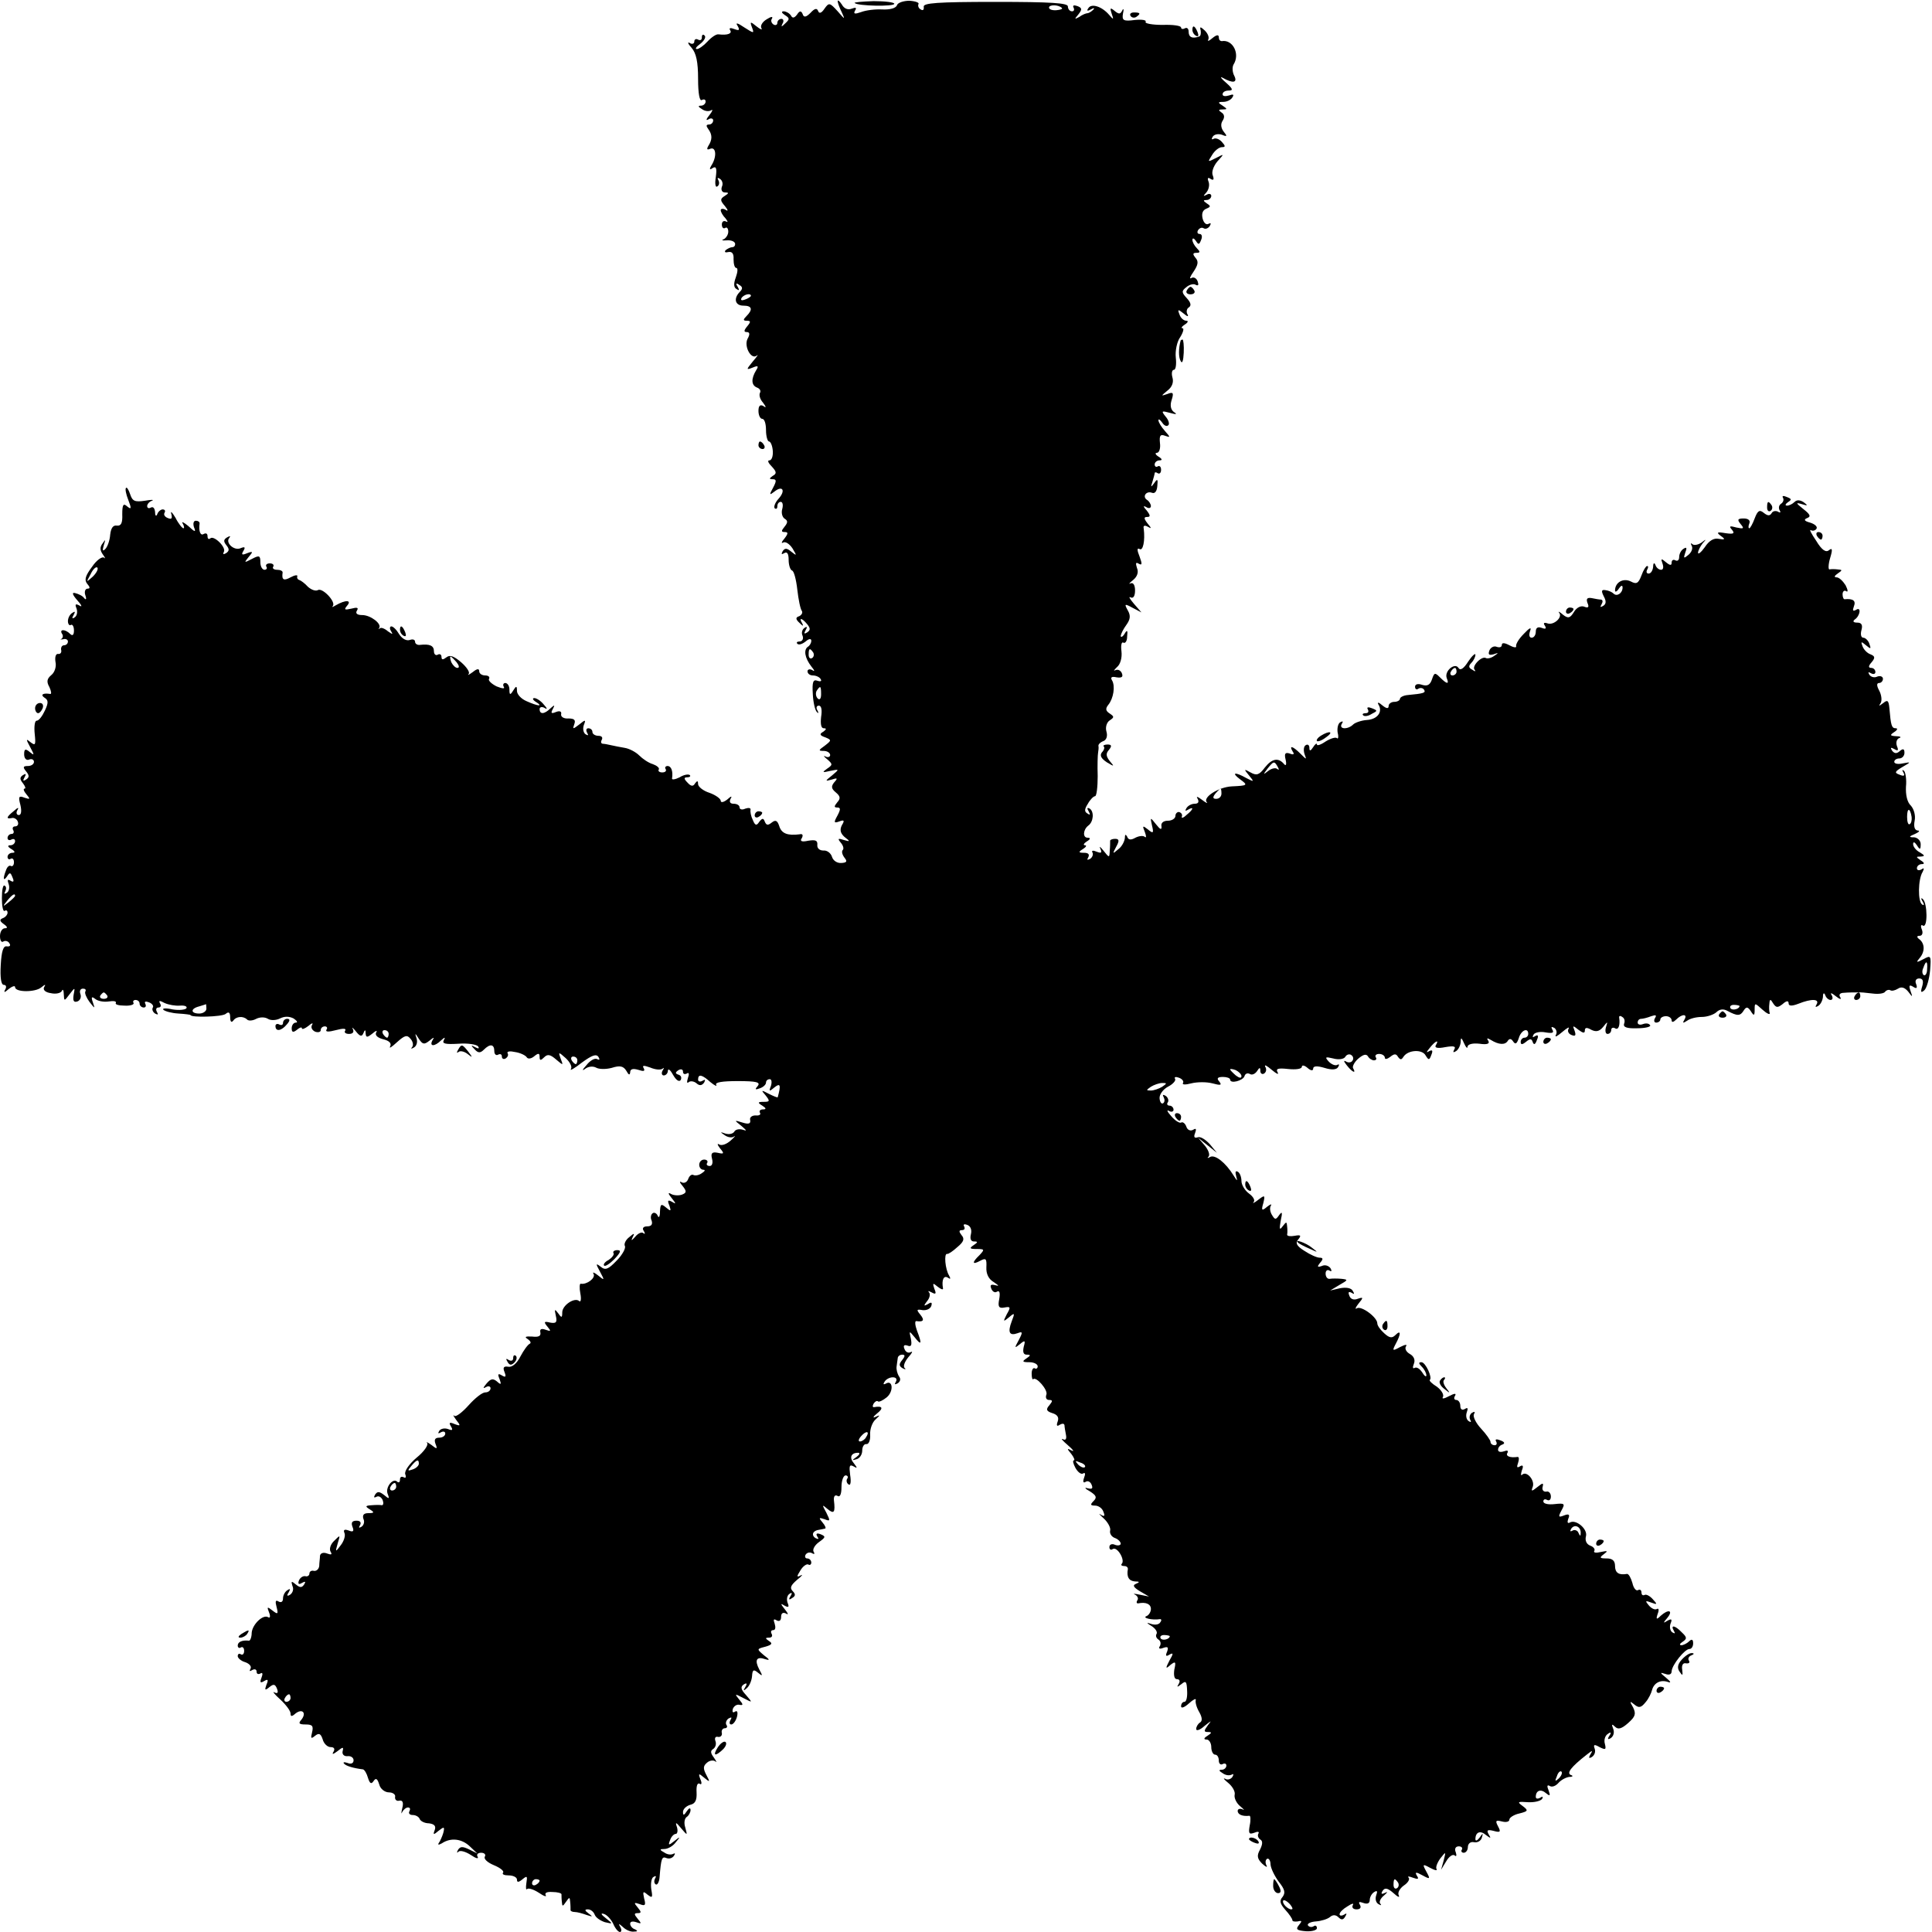 <?xml version="1.0" standalone="no"?>
<!DOCTYPE svg PUBLIC "-//W3C//DTD SVG 20010904//EN"
 "http://www.w3.org/TR/2001/REC-SVG-20010904/DTD/svg10.dtd">
<svg version="1.0" xmlns="http://www.w3.org/2000/svg"
 width="512pt" height="512pt" viewBox="0 0 512 512"
 preserveAspectRatio="xMidYMid meet">
<g transform="translate(0,512) scale(0.1,-0.1)"
fill="#000000" stroke="none">
<path d="M2220 5117 c0 -5 5 -18 11 -30 9 -20 8 -19 -11 3 -21 23 -23 24 -35
7 -8 -12 -14 -14 -17 -6 -3 8 -9 7 -20 -5 -12 -12 -18 -13 -21 -3 -4 9 -8 9
-15 -2 -7 -9 -12 -10 -16 -2 -4 6 -13 11 -19 11 -7 0 -6 -4 3 -10 13 -8 13
-11 1 -22 -10 -10 -12 -10 -7 0 4 6 2 12 -3 12 -6 0 -11 -5 -11 -11 0 -5 -5
-7 -10 -4 -6 4 -8 11 -4 16 3 6 -3 5 -14 -2 -12 -7 -18 -18 -14 -24 3 -5 -3
-3 -13 5 -17 14 -18 13 -12 -3 6 -16 5 -16 -20 0 -19 13 -25 14 -18 4 6 -11 4
-13 -9 -8 -10 4 -15 3 -11 -3 6 -9 -7 -14 -31 -11 -6 1 -19 -8 -29 -19 -10
-11 -23 -20 -28 -20 -6 0 -2 6 9 14 10 8 16 18 11 22 -4 4 -7 2 -7 -5 0 -7 -4
-9 -10 -6 -5 3 -10 1 -10 -5 0 -6 -6 -8 -12 -4 -7 4 -5 -2 5 -13 12 -14 17
-37 17 -82 0 -39 4 -60 10 -56 6 3 10 1 10 -4 0 -6 -6 -11 -12 -11 -9 0 -8 -3
2 -9 8 -6 19 -7 25 -3 5 3 3 -3 -5 -13 -9 -11 -10 -16 -2 -11 6 4 12 2 12 -3
0 -6 -5 -11 -11 -11 -8 0 -8 -4 -2 -12 11 -15 11 -28 0 -45 -5 -9 -3 -11 6 -7
15 5 17 -22 2 -45 -6 -10 -4 -12 4 -6 9 5 11 -1 8 -24 -3 -18 -1 -29 4 -25 5
3 6 10 3 16 -4 7 -2 8 4 4 6 -4 9 -13 5 -21 -3 -9 1 -15 8 -15 11 0 11 -2 0
-9 -13 -8 -13 -12 0 -27 9 -11 9 -15 2 -10 -7 4 -13 3 -13 -1 0 -5 6 -15 13
-22 6 -8 7 -11 1 -8 -6 3 -11 0 -11 -8 0 -8 4 -12 9 -9 4 3 8 -1 8 -10 0 -8
-6 -17 -12 -20 -7 -2 -4 -4 7 -3 11 1 21 -2 23 -8 1 -5 -2 -10 -7 -10 -5 0
-13 -4 -18 -8 -4 -5 -1 -7 7 -5 10 2 15 -4 14 -19 0 -13 3 -23 7 -23 5 0 4
-11 -1 -25 -6 -16 -6 -27 2 -31 7 -5 8 -3 3 6 -6 9 -4 11 4 5 9 -5 10 -10 2
-18 -18 -18 -13 -37 9 -37 23 0 26 -10 8 -28 -9 -9 -9 -12 1 -12 11 0 11 -3 1
-15 -9 -11 -9 -15 -1 -15 8 0 9 -6 2 -18 -10 -20 10 -57 25 -44 5 4 0 -3 -11
-16 -18 -22 -18 -23 0 -16 14 6 16 4 9 -7 -14 -23 -13 -40 2 -46 8 -3 11 -9 8
-14 -3 -6 0 -17 8 -26 9 -12 9 -15 1 -9 -9 5 -13 0 -13 -13 0 -12 5 -21 10
-21 6 0 10 -13 10 -30 0 -16 4 -30 8 -30 4 0 9 -11 10 -25 1 -14 -3 -25 -9
-25 -6 0 -3 -7 6 -16 13 -14 14 -19 3 -25 -10 -7 -10 -9 0 -9 10 0 10 -5 1
-22 -11 -20 -10 -21 3 -11 22 18 31 3 11 -19 -9 -10 -13 -21 -10 -25 4 -3 7
-1 7 5 0 7 4 12 9 12 5 0 7 -8 4 -19 -3 -10 0 -22 7 -26 8 -5 8 -10 -1 -21 -9
-11 -9 -14 1 -14 9 0 9 -4 -1 -17 -8 -9 -9 -14 -4 -11 6 4 17 -3 25 -15 12
-20 12 -21 -3 -9 -12 10 -17 10 -23 1 -4 -8 -3 -9 4 -5 8 5 12 -1 12 -18 0
-13 4 -26 9 -28 5 -1 11 -24 14 -51 3 -26 8 -51 12 -56 3 -5 -1 -11 -7 -14
-10 -3 -10 -8 1 -18 9 -9 11 -9 7 -1 -10 16 -1 15 13 -2 9 -11 9 -16 0 -22 -8
-5 -9 -3 -4 6 5 8 4 11 -3 6 -6 -4 -9 -13 -5 -21 3 -8 -1 -15 -8 -15 -7 0 -9
-3 -6 -6 4 -4 13 -1 22 6 9 8 15 8 15 2 0 -6 -4 -13 -9 -16 -12 -8 -8 -30 9
-52 9 -11 10 -15 3 -10 -7 4 -13 2 -13 -3 0 -6 6 -11 14 -11 8 0 18 -4 21 -10
3 -5 0 -7 -9 -4 -11 4 -14 -3 -12 -35 1 -22 6 -44 11 -48 4 -5 5 -2 1 5 -4 6
-2 12 4 12 7 0 9 -12 6 -30 -2 -19 0 -30 7 -30 8 0 7 -3 -1 -9 -11 -6 -10 -10
5 -15 17 -7 17 -8 -1 -22 -17 -12 -18 -14 -3 -14 9 0 17 -5 17 -11 0 -5 -6 -7
-12 -4 -7 4 -5 0 4 -7 15 -13 15 -15 0 -25 -14 -10 -13 -11 8 -6 25 5 25 5 5
-12 -19 -15 -19 -16 -1 -11 15 5 17 4 7 -7 -9 -11 -8 -17 4 -27 12 -10 13 -16
4 -26 -9 -11 -9 -14 0 -14 9 0 9 -5 0 -22 -10 -18 -9 -20 5 -15 13 5 15 3 7
-10 -6 -12 -4 -21 7 -31 16 -12 15 -13 -2 -8 -15 5 -17 4 -8 -7 7 -8 9 -17 5
-20 -3 -4 -1 -12 5 -20 8 -10 6 -13 -8 -14 -11 -1 -22 6 -25 16 -3 10 -13 18
-23 17 -10 0 -17 6 -16 15 1 12 -5 14 -24 11 -18 -4 -23 -1 -17 7 4 8 2 12 -6
10 -32 -4 -48 2 -54 22 -5 15 -10 17 -20 9 -10 -8 -14 -7 -18 2 -4 11 -7 10
-15 0 -7 -11 -11 -10 -17 5 -5 10 -7 22 -6 27 1 5 -5 6 -14 3 -8 -4 -15 -2
-15 3 0 6 -7 10 -16 10 -9 0 -12 5 -8 13 5 8 2 8 -9 -2 -9 -7 -17 -9 -17 -3 0
5 -13 15 -30 21 -16 5 -30 16 -30 23 0 9 -2 10 -8 2 -5 -9 -11 -8 -20 2 -10
10 -10 14 -1 14 7 0 10 3 7 6 -4 3 -16 1 -27 -6 -12 -6 -21 -7 -20 -3 3 19 -2
33 -12 33 -5 0 -8 -4 -5 -8 3 -5 -1 -9 -9 -9 -8 0 -12 4 -9 8 2 4 -5 10 -16
14 -11 3 -27 14 -36 23 -9 9 -26 18 -38 20 -11 2 -28 5 -36 7 -8 2 -19 4 -23
4 -5 1 -5 6 -2 11 3 6 -1 10 -9 10 -9 0 -16 5 -16 10 0 6 -5 10 -11 10 -5 0
-7 -5 -3 -12 4 -7 3 -8 -4 -4 -6 4 -8 14 -5 24 6 15 5 16 -12 2 -17 -13 -18
-13 -13 1 4 11 0 15 -16 15 -11 -1 -20 4 -19 11 2 8 -4 10 -14 6 -12 -5 -14
-3 -8 8 6 11 5 12 -6 2 -16 -16 -29 -17 -29 -2 0 5 6 7 13 3 8 -5 8 -2 -2 9
-7 9 -19 17 -25 17 -6 0 -4 -5 4 -10 21 -13 6 -12 -25 2 -14 6 -25 18 -25 27
0 14 -2 14 -10 1 -8 -13 -10 -12 -10 3 0 9 -5 17 -11 17 -5 0 -7 -5 -4 -10 4
-6 -4 -5 -19 1 -14 7 -23 16 -20 20 3 5 -2 9 -10 9 -9 0 -16 5 -16 11 0 8 -6
7 -17 -2 -10 -7 -15 -10 -11 -5 4 4 -5 18 -20 31 -20 17 -30 20 -39 13 -9 -7
-13 -7 -13 1 0 7 -5 9 -10 6 -5 -3 -10 1 -10 9 0 15 -11 20 -37 17 -7 -1 -13
3 -13 8 0 6 -6 8 -14 5 -9 -3 -20 3 -28 15 -7 12 -16 21 -21 21 -4 0 -5 -6 -1
-12 6 -10 5 -10 -8 -1 -8 7 -18 11 -21 8 -4 -3 -5 -2 -2 1 7 11 -23 34 -45 34
-13 0 -19 4 -14 12 5 8 0 9 -15 5 -18 -4 -20 -3 -11 8 13 15 -4 16 -30 1 -8
-5 -12 -6 -8 -2 9 11 -28 50 -40 42 -6 -3 -17 1 -26 9 -8 9 -19 17 -23 18 -4
1 -7 6 -5 10 1 4 -7 3 -18 -3 -18 -10 -24 -7 -21 13 0 4 -6 7 -15 7 -8 0 -13
4 -10 8 3 5 -1 9 -9 9 -8 0 -12 -4 -9 -9 3 -4 0 -8 -5 -8 -6 0 -11 9 -11 20 0
18 -3 19 -22 9 -21 -11 -22 -11 -9 5 12 14 12 16 -4 10 -14 -6 -16 -4 -10 6 6
10 4 12 -8 7 -17 -7 -41 15 -29 28 4 5 1 5 -6 1 -10 -6 -10 -11 -2 -21 8 -10
8 -15 -1 -21 -7 -4 -9 -3 -6 3 8 12 -27 46 -36 36 -4 -3 -7 -1 -7 6 0 7 -4 9
-10 6 -9 -6 -14 8 -11 28 0 4 -4 7 -10 7 -6 0 -8 -7 -5 -17 6 -14 3 -14 -15 3
-12 10 -19 13 -15 7 4 -7 5 -13 2 -13 -3 0 -13 12 -21 28 -9 15 -14 19 -11 10
3 -12 1 -15 -9 -11 -8 3 -12 9 -9 14 3 5 1 9 -5 9 -5 0 -12 -6 -14 -12 -3 -8
-6 -5 -6 5 -1 10 -5 15 -11 12 -5 -3 -10 -2 -10 4 0 5 6 12 13 14 6 3 -2 3
-19 0 -27 -4 -33 -1 -39 17 -4 12 -9 20 -11 17 -3 -2 0 -17 6 -32 9 -23 8 -26
-3 -17 -10 9 -13 5 -13 -21 1 -23 -3 -31 -14 -30 -10 2 -16 -6 -18 -24 -1 -15
-7 -32 -13 -38 -7 -7 -8 -4 -4 10 5 16 5 17 -3 5 -8 -10 -7 -19 1 -30 6 -8 7
-12 3 -8 -5 4 -20 -6 -32 -24 -18 -24 -21 -35 -13 -45 8 -9 8 -13 1 -13 -6 0
-9 -8 -6 -17 4 -11 2 -14 -3 -8 -4 6 -15 11 -23 13 -10 3 -9 -3 5 -19 11 -12
14 -19 6 -14 -11 6 -13 4 -8 -8 3 -9 1 -19 -5 -23 -7 -5 -8 -2 -3 6 5 9 4 11
-3 6 -7 -4 -12 -14 -12 -22 0 -8 4 -13 8 -10 4 2 8 -4 8 -15 0 -12 -4 -15 -10
-9 -13 13 -29 13 -22 1 4 -5 3 -11 -1 -14 -5 -2 -2 -2 5 -1 6 2 12 -1 12 -6 0
-6 -5 -10 -10 -10 -6 0 -9 -6 -8 -12 2 -7 -2 -12 -8 -11 -6 1 -9 -8 -7 -21 3
-12 -2 -28 -11 -35 -12 -10 -13 -18 -5 -32 5 -11 6 -19 2 -18 -19 3 -27 -2
-15 -10 10 -6 11 -13 1 -34 -7 -15 -16 -27 -22 -27 -5 0 -7 -16 -5 -35 3 -29
2 -32 -11 -22 -12 10 -13 9 -1 -13 12 -22 11 -23 -1 -13 -12 10 -15 8 -15 -6
0 -11 6 -17 13 -14 7 3 13 0 13 -6 0 -6 -7 -11 -16 -11 -13 0 -14 -3 -5 -14 9
-11 9 -16 0 -22 -8 -5 -9 -3 -4 6 5 9 4 11 -4 6 -9 -6 -9 -11 0 -22 6 -8 8
-14 4 -14 -4 0 -2 -7 5 -15 11 -13 10 -14 -5 -9 -15 6 -17 3 -11 -19 4 -17 2
-27 -4 -27 -6 0 -8 6 -4 13 5 8 2 8 -9 -2 -20 -16 -22 -22 -6 -19 6 2 14 -3
16 -9 3 -7 0 -13 -7 -13 -6 0 -8 -5 -5 -10 3 -5 1 -10 -4 -10 -6 0 -11 -5 -11
-11 0 -5 5 -7 10 -4 6 3 10 1 10 -4 0 -6 -6 -11 -12 -11 -9 0 -8 -4 2 -10 10
-6 11 -10 3 -10 -7 0 -13 -5 -13 -11 0 -5 4 -8 8 -5 5 3 9 -1 9 -9 0 -8 -4
-12 -8 -10 -4 3 -10 -2 -13 -11 -9 -23 -7 -31 3 -16 7 11 9 10 14 -3 5 -11 3
-14 -5 -9 -8 5 -9 2 -5 -9 3 -9 1 -19 -5 -23 -6 -4 -8 -3 -4 4 3 6 3 13 -2 15
-4 3 -7 -12 -7 -33 0 -21 3 -36 7 -34 5 3 8 1 8 -5 0 -5 -6 -12 -12 -14 -10
-4 -9 -8 2 -16 10 -7 11 -11 3 -11 -7 0 -13 -9 -13 -21 0 -11 4 -18 9 -14 5 3
13 1 16 -5 4 -6 1 -9 -7 -8 -9 2 -14 -12 -16 -49 -2 -34 1 -53 8 -53 6 0 8 -5
4 -12 -5 -9 -2 -9 9 1 9 7 17 10 17 5 0 -14 53 -14 69 -1 11 9 13 9 8 1 -4 -7
3 -14 18 -16 13 -3 26 0 29 6 2 6 5 2 5 -8 1 -20 1 -20 16 0 14 18 14 18 10
-3 -2 -15 0 -20 10 -17 8 3 11 12 8 20 -3 8 0 14 7 14 6 0 9 -3 6 -8 -2 -4 3
-16 11 -27 15 -19 15 -19 9 -1 -5 14 -3 16 6 9 7 -6 23 -9 36 -7 13 2 21 1 19
-4 -3 -4 8 -7 23 -7 16 -1 26 3 24 7 -3 4 0 8 5 8 6 0 11 -4 11 -10 0 -5 5
-10 11 -10 5 0 7 4 4 10 -3 6 1 7 9 4 9 -3 14 -10 11 -14 -3 -5 0 -12 6 -16 8
-4 9 -3 5 4 -4 7 -2 12 4 12 6 0 8 5 4 11 -4 8 -1 8 12 1 11 -5 29 -8 41 -7
12 1 20 -2 17 -7 -3 -4 -19 -6 -37 -3 -17 4 -28 3 -24 -1 4 -4 22 -9 40 -10
17 -1 32 -3 32 -4 0 -7 83 -5 93 3 8 7 12 4 12 -9 0 -11 3 -15 8 -9 8 12 27
13 37 3 4 -4 15 -3 24 2 10 5 23 5 31 0 8 -5 22 -4 32 1 12 6 24 6 36 0 9 -6
12 -11 6 -11 -6 0 -11 -7 -11 -15 0 -11 4 -12 14 -4 7 6 13 8 13 4 0 -4 8 -1
17 6 9 8 14 9 10 3 -4 -7 0 -14 8 -18 8 -3 15 -1 15 4 0 6 5 10 11 10 5 0 8
-4 4 -9 -3 -6 6 -6 25 -1 19 5 28 5 25 -1 -4 -5 1 -9 10 -9 10 0 14 5 10 13
-4 6 0 4 8 -6 11 -14 16 -15 20 -5 4 10 6 10 6 -1 1 -11 4 -11 18 0 9 8 14 9
10 3 -4 -7 3 -14 18 -18 17 -4 23 -11 19 -19 -4 -7 4 -2 18 11 21 19 27 20 36
9 7 -8 8 -18 4 -22 -4 -5 -2 -5 5 -1 7 4 10 14 7 24 -5 15 -4 15 6 -1 10 -15
14 -16 28 -5 12 10 14 10 8 1 -9 -17 6 -17 23 0 10 9 12 9 7 0 -5 -9 5 -11 39
-9 25 2 48 -2 52 -7 4 -6 1 -7 -8 -2 -11 6 -12 5 -1 -6 9 -10 15 -10 24 -1 17
17 28 15 28 -4 0 -8 5 -12 10 -9 6 3 10 1 10 -5 0 -6 5 -8 10 -5 6 4 8 10 5
14 -2 5 7 6 20 3 14 -2 28 -9 31 -14 3 -5 12 -4 20 3 11 9 14 8 14 -2 0 -10 3
-10 12 -1 9 9 16 8 32 -6 19 -16 19 -16 12 2 -7 19 -6 19 13 2 11 -10 18 -23
14 -29 -4 -6 10 2 29 17 26 19 38 24 44 15 4 -7 3 -9 -3 -6 -6 4 -19 -3 -29
-16 -11 -12 -12 -16 -4 -10 9 7 21 8 29 4 8 -5 27 -5 42 -1 22 7 31 5 39 -8 6
-11 9 -12 10 -4 0 9 7 11 21 7 15 -5 19 -4 15 4 -5 8 0 8 17 2 14 -6 28 -7 33
-3 4 4 4 1 0 -5 -4 -7 -2 -13 3 -13 6 0 11 6 11 13 1 6 7 1 14 -12 8 -14 16
-19 20 -13 3 6 1 12 -6 14 -9 3 -9 6 0 12 7 4 12 2 12 -4 0 -6 4 -8 10 -5 6 4
7 -1 3 -12 -3 -10 -3 -15 2 -11 4 4 14 3 21 -3 8 -7 14 -6 20 2 4 8 3 9 -4 5
-7 -4 -12 -2 -12 3 0 16 11 13 33 -7 11 -9 18 -12 15 -7 -4 7 17 10 57 10 50
0 61 -3 53 -13 -8 -9 -7 -11 6 -6 9 3 16 10 16 15 0 5 4 9 10 9 5 0 6 -8 3
-18 -6 -15 -4 -15 9 -4 16 13 18 7 9 -26 -1 -1 -11 3 -23 9 -21 11 -22 11 -9
-4 12 -15 11 -17 -5 -17 -16 0 -17 -2 -4 -10 11 -7 11 -10 2 -10 -7 0 -11 -4
-8 -9 3 -5 -2 -8 -12 -7 -9 0 -16 -5 -14 -12 2 -10 -4 -12 -20 -7 -23 7 -23 7
-3 -9 14 -12 15 -14 4 -10 -10 3 -20 1 -23 -5 -4 -6 -14 -8 -24 -5 -14 5 -14
4 -2 -4 8 -6 19 -8 25 -4 6 4 2 -1 -8 -10 -11 -10 -24 -15 -31 -11 -6 4 -5 -1
2 -10 12 -14 11 -16 -6 -12 -15 3 -19 -1 -15 -16 3 -11 0 -19 -6 -19 -7 0 -10
4 -7 8 3 5 -1 9 -8 9 -7 0 -13 -6 -13 -14 0 -7 5 -13 11 -13 6 0 4 -4 -4 -9
-8 -6 -18 -7 -22 -5 -5 3 -11 -2 -14 -10 -3 -9 -11 -13 -18 -9 -6 4 -5 -1 3
-10 11 -14 11 -18 -2 -23 -9 -3 -22 -2 -29 2 -8 5 -8 1 2 -11 12 -15 12 -17 1
-10 -11 6 -13 4 -7 -10 5 -15 4 -16 -9 -5 -13 11 -15 9 -16 -11 0 -13 -3 -18
-6 -11 -2 6 -9 10 -13 7 -5 -3 -7 -12 -3 -20 3 -10 -1 -15 -12 -15 -10 0 -14
-5 -9 -12 4 -7 4 -10 -1 -6 -4 4 -14 0 -22 -10 -9 -10 -11 -11 -7 -2 7 13 5
13 -9 1 -9 -7 -14 -18 -11 -23 3 -5 -6 -23 -22 -39 -22 -23 -30 -26 -42 -16
-13 10 -14 9 -2 -13 13 -24 12 -24 -5 -10 -10 8 -16 10 -12 4 6 -11 -18 -29
-34 -26 -3 1 -4 -11 -1 -26 3 -15 1 -24 -3 -20 -12 11 -45 -11 -45 -30 0 -15
-2 -15 -11 -2 -9 12 -10 11 -6 -7 4 -17 1 -21 -15 -18 -16 4 -18 2 -7 -11 10
-12 9 -13 -5 -8 -11 4 -16 2 -14 -7 2 -10 -5 -13 -22 -11 -18 1 -21 -1 -11 -7
7 -5 9 -10 5 -12 -5 -2 -16 -17 -25 -34 -9 -18 -22 -29 -32 -27 -12 2 -15 -2
-10 -14 5 -13 3 -15 -7 -9 -10 6 -12 4 -6 -10 5 -14 4 -16 -7 -6 -11 9 -17 7
-28 -6 -9 -11 -10 -14 -1 -9 6 4 12 2 12 -3 0 -6 -6 -11 -14 -11 -8 0 -27 -15
-44 -34 -17 -19 -34 -32 -38 -28 -5 4 -2 -1 5 -11 12 -15 12 -17 -4 -11 -14 6
-16 4 -10 -6 6 -10 4 -12 -8 -7 -9 3 -19 1 -23 -5 -4 -7 -3 -8 4 -4 7 4 12 2
12 -3 0 -6 -7 -11 -16 -11 -11 0 -14 -5 -10 -16 6 -15 4 -15 -11 -3 -10 7 -15
9 -11 5 4 -5 -8 -23 -28 -39 -20 -17 -33 -36 -30 -44 3 -8 1 -11 -4 -8 -6 3
-10 1 -10 -6 0 -7 -3 -9 -7 -6 -11 12 -32 -14 -26 -31 6 -15 4 -15 -9 -4 -13
10 -18 10 -24 1 -4 -7 -3 -9 3 -6 6 4 13 0 17 -8 3 -8 2 -14 -2 -14 -4 1 -16
1 -27 0 -17 -1 -18 -3 -5 -11 13 -8 12 -10 -4 -10 -12 0 -16 -5 -13 -15 4 -8
1 -17 -5 -21 -7 -4 -8 -3 -4 4 4 7 1 12 -9 12 -12 0 -15 -5 -11 -16 5 -12 2
-15 -10 -10 -11 4 -15 2 -11 -7 3 -7 -2 -22 -10 -32 -14 -19 -15 -19 -8 5 7
23 7 23 -9 7 -10 -9 -14 -22 -10 -29 5 -8 2 -9 -9 -5 -10 4 -18 1 -19 -6 0 -7
-2 -19 -2 -27 -1 -8 -7 -14 -14 -13 -7 2 -12 -2 -12 -7 0 -5 -5 -9 -11 -7 -6
1 -14 -4 -17 -12 -3 -9 0 -11 8 -6 9 5 11 4 6 -4 -6 -9 -11 -9 -22 0 -12 10
-13 9 -9 -4 4 -8 1 -18 -6 -23 -8 -5 -10 -3 -4 6 5 9 4 11 -3 6 -7 -4 -12 -14
-12 -22 0 -9 -5 -12 -12 -8 -8 5 -9 0 -5 -15 5 -19 3 -20 -11 -9 -14 11 -15
10 -9 -5 4 -10 3 -16 -2 -13 -13 9 -42 -18 -44 -41 0 -12 -4 -21 -7 -21 -18 2
-30 -3 -30 -13 0 -5 4 -8 8 -5 5 3 9 -1 9 -9 0 -8 -4 -12 -9 -9 -4 3 -8 1 -8
-5 0 -5 9 -13 20 -16 11 -4 17 -11 14 -17 -4 -7 -2 -8 4 -4 7 4 12 2 12 -4 0
-6 4 -8 10 -5 6 4 7 -1 3 -11 -5 -13 -3 -15 7 -9 10 6 12 4 6 -10 -5 -14 -4
-16 8 -6 11 9 15 8 20 -4 4 -11 2 -14 -7 -10 -6 4 0 -5 16 -19 15 -14 27 -30
27 -37 0 -8 3 -9 13 0 18 14 30 2 16 -16 -9 -10 -7 -13 11 -13 18 0 21 -4 17
-21 -4 -16 -3 -18 8 -9 10 8 15 6 20 -9 3 -12 13 -21 21 -21 10 0 12 -5 8 -12
-5 -8 -2 -8 10 1 15 12 17 12 14 0 -2 -8 4 -14 13 -13 9 1 16 -4 16 -11 0 -8
-7 -11 -16 -7 -9 3 -13 2 -9 -2 5 -6 25 -12 50 -15 4 -1 10 -11 13 -22 5 -16
9 -18 15 -9 6 9 10 7 15 -9 3 -12 15 -21 26 -21 10 0 18 -6 16 -12 -1 -7 4
-12 11 -10 9 2 12 -5 8 -20 -3 -13 -3 -17 0 -10 3 6 10 12 15 12 6 0 7 -4 4
-10 -3 -5 0 -10 9 -10 8 0 16 -5 18 -10 2 -6 13 -12 25 -12 14 -2 19 -7 15
-18 -5 -13 -3 -13 10 -2 14 11 16 11 14 0 -1 -7 -6 -19 -10 -27 -7 -10 -6 -12
5 -6 24 16 53 12 74 -8 l20 -19 -22 11 c-17 8 -23 8 -29 -1 -4 -7 -3 -10 1 -5
5 4 19 0 33 -9 13 -9 21 -11 18 -5 -4 6 0 11 9 11 9 0 13 -5 10 -10 -4 -6 7
-16 24 -23 17 -7 28 -16 24 -20 -3 -4 3 -7 15 -7 12 0 22 -5 22 -11 0 -8 4 -8
15 1 12 10 13 8 10 -10 -2 -13 -1 -20 2 -16 4 3 17 -1 31 -10 13 -9 22 -12 18
-6 -3 6 4 9 18 8 13 0 24 -3 24 -6 0 -3 0 -12 1 -20 1 -13 2 -13 11 0 9 13 10
13 11 0 1 -8 1 -18 1 -21 -1 -3 4 -6 11 -6 7 0 21 -4 32 -8 16 -5 17 -5 5 4
-11 8 -11 11 -2 11 7 0 15 -6 18 -14 3 -8 15 -16 27 -20 22 -5 22 -5 2 11 -12
9 -14 14 -5 11 8 -2 19 -14 25 -26 5 -12 13 -22 18 -22 4 0 5 6 1 13 -6 10 -4
10 7 0 7 -7 20 -13 28 -12 11 0 12 2 4 6 -7 2 -13 9 -13 15 0 6 7 7 16 4 14
-5 15 -4 4 9 -10 12 -10 15 0 15 10 0 10 3 0 15 -11 13 -10 14 5 9 15 -6 17
-3 12 15 -4 19 -3 20 9 10 13 -10 14 -8 10 14 -2 15 0 30 6 33 6 4 8 2 4 -4
-3 -6 -3 -13 2 -16 4 -2 9 6 10 20 4 49 6 55 18 50 8 -3 16 0 20 6 4 6 3 8 -2
5 -6 -3 -16 -2 -24 4 -13 7 -12 9 1 9 9 0 23 8 30 18 13 15 12 16 -4 3 -15
-12 -17 -12 -11 3 3 9 10 16 15 16 4 0 6 8 3 18 -5 14 -3 14 11 -3 17 -20 17
-20 11 2 -4 12 -2 24 4 28 5 3 10 12 10 18 0 7 -4 6 -10 -3 -7 -11 -10 -12
-10 -2 0 8 9 16 19 19 14 3 18 13 17 33 -1 17 2 26 8 23 5 -4 7 1 2 12 -6 16
-4 16 10 4 16 -13 16 -12 6 7 -9 17 -9 24 2 33 7 6 17 7 22 3 4 -4 3 0 -4 10
-9 12 -10 18 -2 23 6 4 9 13 6 21 -3 8 0 13 7 11 7 -1 11 4 10 10 -2 7 2 13 8
13 5 0 8 4 4 9 -3 5 0 13 6 17 8 4 9 3 5 -4 -4 -7 -3 -12 2 -12 5 0 12 9 15
20 3 12 1 18 -5 14 -6 -4 -8 -1 -6 7 3 8 11 13 18 11 10 -2 10 1 -1 14 -13 16
-12 16 11 4 25 -13 25 -13 7 8 -14 15 -15 22 -6 28 8 5 10 3 4 -7 -6 -10 -5
-11 4 -3 7 6 13 20 14 32 1 17 4 19 16 9 12 -10 13 -9 3 9 -13 25 -7 35 16 27
13 -4 12 -1 -3 10 -20 17 -20 17 3 23 18 5 20 9 10 15 -10 7 -11 9 0 9 7 0 10
4 7 10 -3 5 -2 10 4 10 6 0 7 7 4 17 -4 11 -3 14 5 9 7 -4 12 -1 12 9 0 10 5
13 13 9 7 -5 6 0 -3 11 -12 15 -12 17 -1 10 11 -6 13 -4 8 8 -3 9 -1 19 5 23
7 5 8 2 3 -6 -6 -9 -4 -11 4 -5 9 5 10 10 2 18 -9 9 -5 16 11 30 13 10 17 16
10 12 -11 -6 -11 -3 -1 13 7 12 17 18 21 16 4 -3 8 0 8 5 0 6 -5 11 -11 11 -5
0 -7 5 -4 10 4 6 11 7 17 4 6 -4 8 -2 4 4 -3 6 3 17 14 25 18 13 19 15 5 21
-10 4 -14 2 -9 -6 5 -7 3 -8 -5 -4 -12 8 -7 20 10 22 5 1 12 2 15 3 4 0 1 8
-6 16 -11 13 -10 14 5 9 15 -6 16 -5 5 17 -12 22 -12 23 3 10 17 -14 21 -10
17 23 -1 11 3 15 9 12 7 -5 11 4 11 23 0 17 5 31 11 31 5 0 8 -4 4 -9 -3 -5
-1 -12 4 -15 5 -4 7 7 4 25 -3 24 -2 29 9 23 10 -6 11 -5 1 8 -13 15 -8 28 11
28 6 0 4 -5 -4 -11 -13 -9 -13 -10 0 -6 8 2 15 12 15 23 0 10 5 18 11 17 6 -1
11 10 10 25 -1 15 6 33 14 40 13 12 13 13 0 7 -8 -4 -6 1 4 9 18 14 15 21 -7
17 -5 -1 -5 3 -2 9 4 6 9 9 12 6 3 -2 13 3 23 11 19 16 16 48 -3 36 -6 -3 -7
-1 -3 5 4 7 14 12 22 12 9 0 12 -5 8 -12 -4 -7 -3 -8 5 -4 7 5 9 12 3 19 -4 7
-7 18 -6 25 1 6 2 17 3 22 0 6 6 10 12 10 8 0 8 -4 0 -14 -9 -11 -9 -16 1 -22
7 -4 10 -3 5 1 -4 5 1 17 10 28 10 11 13 17 7 14 -7 -4 -14 0 -17 8 -4 9 -1
12 8 9 10 -4 12 1 9 18 -5 22 -5 22 10 4 18 -23 20 -18 6 18 -5 14 -6 25 -2
25 19 -3 23 2 11 17 -11 13 -10 15 6 12 10 -1 20 3 23 11 3 10 0 11 -9 5 -11
-6 -12 -5 -2 8 7 8 9 19 5 23 -4 5 -1 4 7 0 11 -6 13 -4 7 10 -5 15 -4 16 9 5
9 -7 15 -9 14 -4 -4 22 2 35 13 28 7 -5 8 -3 3 6 -10 16 -14 59 -5 57 3 -1 15
7 27 18 17 14 20 22 11 32 -7 9 -7 13 1 13 7 0 9 4 6 10 -3 5 0 7 8 4 9 -3 13
-13 10 -25 -3 -12 0 -19 8 -19 11 0 11 -2 -1 -10 -12 -8 -10 -10 8 -10 21 0
22 -1 8 -16 -21 -20 -20 -27 2 -15 15 8 17 5 16 -17 -1 -18 6 -32 20 -40 13
-9 15 -11 4 -8 -12 3 -15 1 -11 -9 3 -8 10 -12 15 -8 7 4 9 -3 6 -20 -4 -20
-1 -25 14 -22 16 3 17 1 6 -18 -10 -20 -10 -21 6 -8 15 13 16 12 7 -11 -11
-29 -6 -39 16 -31 13 5 14 3 3 -18 -12 -22 -12 -23 3 -11 13 11 15 10 10 -7
-3 -14 -1 -21 8 -21 11 0 11 -2 -1 -10 -12 -8 -11 -10 8 -10 12 0 22 -5 22
-11 0 -5 -4 -8 -8 -5 -4 2 -8 -4 -8 -14 0 -11 2 -17 4 -15 8 8 40 -29 35 -41
-3 -8 0 -14 7 -14 10 0 10 -3 1 -14 -10 -11 -8 -16 8 -21 13 -4 18 -11 14 -22
-4 -11 -2 -14 5 -9 7 4 12 4 13 -1 0 -4 2 -16 4 -26 2 -10 -1 -15 -8 -11 -7 3
-1 -4 13 -16 14 -12 18 -18 10 -14 -13 7 -13 5 -1 -9 7 -9 10 -17 7 -17 -4 0
-2 -9 4 -20 6 -11 15 -18 20 -15 6 4 7 -1 3 -11 -4 -11 -2 -15 4 -11 6 4 13 0
16 -8 4 -10 1 -12 -11 -9 -9 3 -7 -1 6 -8 17 -11 20 -16 10 -26 -9 -9 -9 -12
4 -12 9 0 19 -7 22 -16 5 -12 3 -14 -7 -8 -7 5 -4 1 8 -10 11 -10 19 -25 17
-32 -2 -8 4 -17 13 -20 8 -3 15 -10 15 -15 0 -4 -7 -6 -15 -3 -8 4 -15 1 -15
-6 0 -6 4 -9 9 -5 12 7 33 -29 24 -39 -3 -3 -1 -6 5 -6 7 0 11 -3 11 -8 -4
-21 3 -32 19 -33 12 0 13 -2 3 -6 -10 -4 -8 -9 10 -20 l24 -14 -25 5 c-14 3
-19 3 -12 0 6 -3 10 -10 6 -15 -3 -5 -2 -9 3 -8 20 4 33 -2 33 -15 0 -8 -6
-17 -12 -19 -12 -5 17 -11 35 -8 5 1 6 -3 2 -8 -3 -6 -13 -8 -23 -5 -15 5 -15
4 1 -6 9 -6 15 -15 12 -20 -3 -5 -1 -11 5 -15 6 -4 7 -11 4 -17 -5 -7 -1 -9 9
-5 12 4 14 2 10 -10 -5 -11 -3 -14 6 -8 11 6 11 3 0 -16 -11 -21 -10 -23 3
-11 13 10 15 9 10 -13 -2 -15 0 -25 7 -25 7 0 9 -5 5 -12 -6 -10 -5 -10 7 -1
12 10 14 7 15 -18 1 -16 -2 -29 -7 -29 -5 0 -9 -5 -9 -12 0 -6 9 -3 21 8 11
10 19 14 18 9 -2 -6 2 -20 9 -32 8 -14 9 -24 2 -28 -5 -3 -10 -11 -10 -17 0
-6 10 -3 22 8 19 15 20 16 9 2 -11 -15 -11 -18 0 -18 11 0 11 -2 -1 -10 -10
-6 -11 -10 -2 -10 6 0 12 -9 12 -20 0 -11 5 -20 10 -20 6 0 10 -7 10 -16 0 -8
5 -12 10 -9 6 3 10 1 10 -4 0 -6 -6 -11 -12 -11 -9 0 -8 -3 2 -9 8 -6 18 -7
24 -4 5 3 6 1 2 -6 -4 -6 -13 -9 -19 -5 -7 3 -3 -2 8 -11 11 -9 19 -23 17 -31
-2 -9 5 -23 15 -31 10 -8 12 -12 6 -8 -7 3 -13 1 -13 -4 0 -10 13 -15 31 -13
3 1 4 -11 1 -25 -4 -22 -2 -25 12 -20 9 4 14 3 11 -2 -3 -5 -1 -12 5 -16 7 -4
6 -13 -1 -27 -9 -16 -7 -24 6 -37 10 -9 15 -11 11 -4 -3 6 -3 14 2 17 4 2 9
-4 9 -15 1 -11 11 -31 22 -46 16 -20 18 -29 10 -40 -9 -10 -7 -18 7 -34 11
-12 19 -24 19 -28 0 -3 6 -4 14 -3 12 3 12 1 3 -10 -9 -11 -5 -14 19 -16 16
-1 29 3 29 8 0 6 -4 9 -9 5 -5 -3 -12 -2 -15 3 -2 4 7 9 21 10 14 1 31 6 38
12 7 6 15 6 22 -1 8 -8 13 -7 18 2 5 8 4 10 -3 5 -7 -4 -12 -3 -12 1 0 5 9 14
21 21 12 8 18 9 14 3 -3 -6 1 -11 10 -11 10 0 13 5 9 12 -5 8 -2 9 9 5 11 -4
17 -1 17 8 0 7 5 17 12 21 8 5 9 2 5 -9 -3 -9 -1 -19 6 -23 7 -4 9 -4 5 1 -4
4 0 14 10 22 9 8 11 11 3 7 -10 -5 -12 -3 -7 5 6 9 13 8 29 -6 11 -10 17 -13
14 -6 -4 6 2 18 13 26 11 7 17 17 13 21 -4 4 1 4 11 0 14 -5 17 -4 11 5 -6 10
-3 11 15 1 20 -11 21 -10 10 10 -11 20 -10 21 10 10 13 -7 20 -8 17 -3 -3 4 2
17 10 28 15 19 15 19 9 -5 l-7 -25 14 23 c7 12 17 19 22 15 4 -4 6 -1 3 8 -4
9 -1 16 8 16 7 0 11 -4 8 -9 -3 -4 0 -8 5 -8 6 0 11 7 11 15 0 9 7 15 16 13
10 -2 19 4 21 12 4 13 3 13 -6 0 -6 -8 -11 -10 -11 -4 0 19 13 24 28 11 13
-10 14 -9 7 2 -6 11 -3 13 13 9 18 -5 20 -3 12 12 -8 15 -6 17 10 13 11 -3 20
-1 20 5 0 5 12 13 26 16 24 6 25 8 9 20 -15 11 -13 12 14 10 17 -1 34 3 38 9
3 6 1 7 -5 3 -7 -4 -12 -3 -12 2 0 17 13 22 27 10 11 -9 12 -7 7 7 -5 12 -4
16 3 12 6 -4 16 0 23 8 7 8 20 15 29 16 9 0 11 3 4 5 -12 5 0 21 42 54 15 12
17 12 10 1 -6 -10 -4 -12 4 -7 7 5 10 14 7 22 -4 11 -1 12 13 4 16 -8 18 -7
14 9 -3 10 1 22 8 26 8 6 10 4 4 -5 -6 -9 -4 -11 4 -6 7 5 10 15 6 25 -5 12
-3 13 5 5 8 -8 17 -6 35 10 19 17 21 24 13 41 -10 17 -9 18 3 8 12 -10 18 -9
30 6 8 9 15 24 17 32 5 19 22 28 41 22 11 -4 9 0 -4 11 -16 13 -17 15 -2 10
11 -4 17 -1 17 7 1 17 35 59 47 59 6 0 10 7 10 15 0 11 -4 12 -11 5 -5 -5 -15
-10 -20 -10 -6 0 -5 4 3 9 12 8 12 12 -2 25 -18 19 -31 21 -21 4 4 -7 3 -8 -4
-4 -6 4 -8 14 -5 23 5 12 3 14 -8 8 -12 -8 -12 -6 0 8 16 20 2 23 -18 5 -11
-11 -13 -10 -8 5 4 10 3 16 -2 13 -5 -3 -14 1 -21 9 -11 13 -10 14 6 8 16 -6
17 -5 4 9 -8 9 -18 14 -22 11 -5 -2 -8 1 -8 7 0 6 -4 9 -9 6 -5 -3 -12 5 -15
19 -4 14 -10 24 -14 24 -22 -4 -32 3 -32 21 0 14 -7 20 -22 20 -19 0 -20 2 -8
11 12 9 11 10 -8 6 -12 -3 -20 -2 -17 3 3 4 -2 11 -11 14 -10 4 -14 14 -11 25
5 19 -27 46 -43 36 -6 -3 -7 1 -4 10 5 11 2 14 -11 9 -15 -6 -16 -4 -7 13 10
18 9 20 -18 17 -17 -2 -30 1 -30 7 0 6 5 7 10 4 6 -3 10 1 10 9 0 9 -6 15 -12
13 -7 -1 -12 4 -10 12 3 12 1 12 -14 0 -15 -12 -17 -12 -12 1 6 17 -16 43 -28
32 -4 -4 -4 1 -1 11 5 12 3 16 -5 11 -8 -5 -9 -2 -5 9 3 9 3 16 -1 16 -20 -3
-33 2 -27 11 3 6 -1 7 -9 4 -9 -3 -16 -2 -16 4 0 6 5 12 12 14 7 3 5 7 -6 11
-10 4 -15 3 -11 -3 3 -6 1 -10 -4 -10 -6 0 -11 4 -11 9 0 4 -11 20 -25 35 -14
15 -22 32 -19 38 4 7 2 8 -5 4 -6 -4 -8 -12 -5 -18 4 -7 2 -8 -4 -4 -6 4 -8
14 -5 23 4 11 3 14 -5 9 -7 -4 -12 -1 -12 8 0 9 -5 16 -11 16 -5 0 -7 5 -3 11
4 7 -1 7 -16 -1 -13 -7 -20 -8 -16 -2 3 6 -4 18 -16 27 -13 8 -21 16 -19 18 8
5 -11 47 -22 47 -8 0 -8 -3 1 -12 7 -7 12 -17 12 -23 0 -5 -5 -2 -11 8 -6 9
-14 15 -20 12 -5 -3 -6 1 -2 11 4 10 0 20 -11 26 -9 5 -14 14 -10 20 4 6 -2 5
-16 -2 -20 -11 -21 -10 -11 9 14 26 14 38 -1 23 -9 -9 -16 -8 -30 5 -10 9 -18
20 -18 26 0 16 -42 47 -54 40 -6 -4 -4 2 4 12 14 17 13 18 -2 13 -10 -4 -19
-1 -22 8 -4 10 -2 12 6 8 7 -5 8 -3 3 5 -4 8 -18 10 -34 7 l-26 -6 25 15 c23
13 23 14 5 16 -11 1 -25 1 -31 0 -6 -1 -11 5 -11 14 0 8 5 11 10 8 6 -4 7 -1
3 6 -5 7 -15 10 -23 6 -12 -4 -13 -2 -5 8 9 10 9 14 -1 14 -7 0 -25 8 -40 18
-21 13 -25 21 -16 31 8 10 6 12 -10 9 -11 -2 -20 -1 -20 3 1 4 1 14 0 22 -1
13 -2 13 -12 0 -8 -11 -9 -8 -5 15 5 22 4 26 -4 15 -9 -13 -11 -13 -19 0 -5 8
-7 19 -3 25 3 5 -1 4 -10 -3 -14 -12 -16 -10 -10 10 5 21 4 22 -14 8 -10 -8
-16 -10 -12 -6 5 5 -1 15 -12 23 -11 8 -20 23 -20 33 0 10 -4 22 -10 25 -6 3
-7 -1 -4 -12 4 -14 3 -14 -7 2 -21 34 -49 56 -62 49 -6 -4 -9 -3 -4 1 4 5 -1
18 -10 29 l-18 21 25 -20 25 -20 -19 23 c-11 12 -25 21 -32 18 -9 -3 -11 1 -7
11 4 11 3 14 -5 9 -7 -4 -15 -1 -18 8 -3 9 -10 14 -14 11 -4 -2 -16 5 -26 17
-11 12 -13 18 -6 14 6 -4 12 -2 12 3 0 6 -5 11 -11 11 -5 0 -8 4 -4 9 3 5 0
13 -6 17 -7 4 -9 3 -5 -4 3 -6 3 -13 -2 -16 -4 -2 -8 3 -9 13 -1 10 9 24 22
31 14 7 22 17 19 21 -3 5 2 6 10 3 9 -3 14 -10 11 -14 -3 -5 7 -5 22 -1 16 4
41 4 56 0 22 -6 26 -5 18 5 -7 8 -5 12 10 12 10 0 19 -3 19 -7 0 -12 34 -3 38
9 2 7 8 9 14 6 6 -4 14 0 19 7 7 11 9 11 9 1 0 -7 5 -10 10 -7 6 4 7 12 3 18
-3 7 4 3 17 -8 13 -11 20 -14 16 -7 -6 10 1 12 28 9 20 -2 36 0 36 6 0 5 7 4
15 -3 9 -8 15 -8 15 -2 0 7 10 8 30 2 19 -6 32 -5 36 2 4 6 3 9 -2 6 -5 -3
-15 1 -22 8 -12 13 -10 14 11 9 14 -4 28 -2 32 4 3 6 11 9 16 5 5 -3 7 -10 3
-15 -3 -5 -11 -6 -17 -2 -7 4 -6 0 2 -10 14 -18 26 -24 17 -8 -3 4 3 16 13 25
13 11 21 14 26 7 3 -6 11 -11 16 -11 6 0 8 4 5 8 -3 5 1 9 9 9 8 0 15 -5 15
-10 0 -5 6 -4 14 2 11 9 16 9 21 0 6 -8 9 -8 14 0 12 19 50 21 59 4 8 -13 10
-13 15 1 5 12 3 15 -6 10 -8 -5 -7 -2 2 9 15 19 26 23 16 7 -4 -7 5 -9 25 -5
23 4 29 2 24 -6 -4 -8 -3 -9 4 -5 7 4 12 15 13 24 0 14 2 13 9 -3 5 -11 9 -15
9 -9 1 7 14 10 32 8 20 -3 28 0 23 8 -5 7 -3 8 7 2 21 -13 38 -14 45 -2 4 6 9
6 14 -2 6 -9 10 -6 15 9 6 21 25 29 25 11 0 -5 -4 -10 -10 -10 -5 0 -10 -5
-10 -11 0 -8 4 -8 14 0 11 9 15 9 18 -1 3 -8 7 -6 11 6 5 11 3 15 -5 10 -6 -4
-8 -3 -4 4 3 6 18 9 32 6 18 -3 23 -1 18 7 -4 8 -3 9 5 5 6 -4 8 -13 4 -19 -3
-7 4 -3 17 8 13 11 20 15 17 9 -4 -7 0 -14 8 -17 10 -4 12 -1 8 11 -6 15 -5
15 10 3 12 -9 17 -10 17 -2 0 8 5 9 17 2 12 -6 21 -5 31 7 13 16 13 16 8 0 -3
-10 -1 -18 4 -18 6 0 10 5 10 11 0 5 5 7 10 4 9 -6 14 8 11 28 -1 5 3 6 8 2 6
-3 8 -11 5 -18 -3 -9 7 -13 35 -12 21 0 37 4 34 8 -3 5 -11 6 -19 3 -8 -3 -14
-1 -14 4 0 6 4 10 9 10 5 0 17 3 27 7 12 4 15 3 10 -5 -4 -7 -2 -12 3 -12 6 0
11 4 11 8 0 5 7 9 15 9 8 0 15 -5 15 -11 0 -6 5 -5 12 2 16 16 31 15 22 0 -6
-10 -4 -10 7 -3 8 6 25 10 39 10 14 0 31 6 38 12 9 9 19 10 30 4 26 -14 34
-14 43 1 7 11 11 10 19 -2 8 -13 10 -12 10 4 0 19 0 19 21 0 11 -10 20 -14 19
-9 -2 6 -2 17 -1 25 1 13 3 13 10 1 8 -12 12 -12 25 -2 10 9 16 10 16 2 0 -7
8 -8 26 -1 35 14 57 13 48 -2 -4 -7 -3 -8 4 -4 7 4 12 15 13 24 0 11 3 12 6 5
2 -7 9 -13 14 -13 6 0 7 6 3 13 -5 7 0 6 11 -3 10 -8 16 -10 12 -3 -5 7 -1 12
10 12 10 1 25 1 33 1 8 1 27 -1 43 -3 15 -2 30 0 33 5 3 4 9 6 13 4 4 -3 13
-1 21 4 9 6 18 3 27 -8 12 -16 12 -15 6 2 -5 15 -3 17 7 11 9 -6 12 -4 8 7 -4
9 0 15 8 15 10 0 12 -7 8 -21 -5 -16 -3 -18 6 -10 6 6 13 30 15 53 3 39 2 40
-18 29 -19 -10 -20 -9 -9 4 14 17 13 39 -3 50 -6 5 -5 8 2 8 7 0 10 7 6 17 -4
9 -2 14 3 10 13 -7 12 59 0 70 -5 5 -6 2 -1 -6 5 -8 4 -12 -1 -8 -12 7 -11 67
1 86 5 10 4 12 -3 7 -7 -4 -12 -2 -12 3 0 6 6 11 13 11 8 0 7 4 -3 10 -13 9
-13 10 0 10 12 1 11 3 -2 11 -10 5 -18 15 -18 22 0 7 4 6 10 -3 8 -13 10 -12
10 3 0 9 -8 17 -17 18 -15 0 -15 2 2 9 11 5 14 9 7 9 -8 1 -11 10 -8 26 3 14
-2 31 -10 40 -10 9 -14 29 -13 50 2 18 -1 38 -5 42 -5 4 -6 3 -2 -4 5 -9 2
-11 -10 -6 -14 5 -13 8 7 20 24 14 24 14 2 10 -13 -3 -23 -1 -23 4 0 5 6 9 13
9 8 0 14 7 14 15 0 11 -4 12 -13 4 -8 -7 -14 -6 -20 2 -5 8 -3 9 6 4 10 -6 12
-4 7 8 -3 9 -1 18 6 21 7 2 3 5 -8 5 -17 1 -17 3 -5 11 8 5 10 10 4 10 -11 0
-13 7 -17 54 -2 20 -5 22 -16 13 -12 -9 -13 -9 -7 0 4 7 2 22 -4 33 -7 13 -7
20 0 20 5 0 10 5 10 11 0 6 -7 9 -15 6 -8 -4 -17 -1 -21 5 -4 7 -3 8 4 4 7 -4
12 -2 12 3 0 6 -5 11 -11 11 -8 0 -8 5 1 15 10 12 9 16 -3 21 -9 3 -18 13 -21
21 -5 13 -4 14 9 3 13 -11 14 -10 9 4 -3 9 -11 16 -16 16 -6 0 -8 9 -5 20 4
14 0 20 -11 20 -10 0 -13 3 -7 8 15 10 18 35 4 26 -9 -5 -10 -2 -6 9 6 15 -2
21 -24 19 -3 -1 -6 5 -6 13 0 8 5 12 10 8 5 -3 4 4 -2 16 -7 11 -17 21 -24 21
-7 0 -6 4 3 10 13 9 13 10 0 11 -8 1 -18 1 -22 0 -3 0 -3 13 2 30 7 23 6 28
-3 21 -8 -7 -19 0 -34 25 -13 19 -19 31 -14 28 5 -3 12 -1 15 4 3 5 -4 12 -17
16 -15 4 -18 8 -8 12 11 4 8 10 -10 24 -20 16 -21 18 -4 13 16 -5 17 -4 5 5
-9 6 -18 7 -24 1 -6 -6 -15 -10 -20 -10 -6 0 -5 4 2 9 11 7 10 9 -3 14 -9 4
-13 3 -10 -2 3 -5 1 -12 -5 -16 -6 -4 -7 -11 -4 -17 4 -6 2 -8 -4 -4 -6 3 -14
2 -17 -4 -5 -8 -11 -7 -21 1 -11 9 -16 6 -24 -15 -5 -14 -12 -26 -14 -26 -3 0
-3 6 0 13 3 8 -3 13 -15 13 -16 0 -18 -3 -8 -15 10 -12 8 -13 -11 -9 -18 5
-21 4 -12 -6 8 -10 4 -12 -17 -9 -23 4 -25 2 -13 -7 13 -9 12 -11 -5 -8 -13 3
-26 -5 -37 -22 -10 -14 -18 -20 -18 -15 0 6 6 17 12 25 11 12 10 12 -3 2 -9
-6 -20 -8 -24 -4 -5 4 -5 2 -2 -4 4 -7 0 -17 -8 -24 -13 -11 -14 -10 -9 5 5
13 4 16 -4 11 -7 -4 -12 -14 -12 -22 0 -8 -4 -12 -10 -9 -5 3 -10 1 -10 -6 0
-8 -4 -8 -15 1 -13 11 -14 10 -9 -4 3 -9 2 -16 -4 -16 -6 0 -13 6 -15 13 -3 7
-6 5 -6 -5 -1 -10 -6 -18 -12 -18 -5 0 -7 4 -4 10 3 5 4 10 0 10 -3 0 -10 -11
-15 -25 -8 -21 -13 -24 -28 -16 -20 10 -42 -2 -42 -24 0 -5 5 -3 10 5 6 9 10
10 10 3 0 -15 -15 -25 -24 -16 -4 4 -13 8 -21 9 -11 2 -12 -2 -5 -16 7 -13 7
-21 -2 -26 -7 -4 -8 -3 -4 4 4 7 4 12 -1 13 -4 0 -16 2 -25 4 -12 2 -15 -2
-11 -13 5 -11 2 -14 -8 -10 -9 4 -21 -2 -28 -14 -10 -16 -15 -18 -29 -7 -9 8
-14 10 -10 5 10 -12 -15 -34 -31 -28 -9 3 -12 1 -7 -6 5 -8 2 -10 -8 -6 -11 4
-16 0 -16 -10 0 -9 -5 -16 -11 -16 -6 0 -8 7 -4 18 4 11 -1 9 -17 -8 -13 -13
-22 -28 -20 -33 1 -4 -7 -3 -18 3 -13 7 -20 7 -20 1 0 -6 -6 -8 -14 -5 -7 3
-16 -2 -19 -10 -4 -11 -1 -13 11 -10 14 5 14 4 2 -4 -8 -6 -18 -8 -22 -6 -11
7 -39 -22 -30 -31 4 -5 1 -5 -6 0 -10 5 -11 10 -3 18 6 6 11 16 11 22 0 5 -9
-3 -19 -18 -12 -19 -21 -25 -26 -17 -9 15 -38 -8 -31 -27 7 -17 1 -17 -18 2
-13 13 -15 13 -21 -5 -5 -15 -12 -19 -26 -15 -11 4 -19 2 -19 -5 0 -6 4 -9 9
-5 5 3 12 2 15 -3 5 -8 -1 -10 -44 -14 -11 -1 -20 -6 -20 -10 0 -4 -7 -8 -15
-8 -8 0 -15 -5 -15 -11 0 -8 -6 -7 -17 2 -9 8 -14 9 -10 2 12 -19 -2 -39 -30
-41 -15 -1 -32 -7 -37 -12 -14 -14 -39 -13 -30 2 4 6 3 8 -4 4 -6 -3 -9 -16
-7 -28 3 -11 1 -18 -2 -14 -4 3 -17 -1 -30 -9 -13 -9 -23 -12 -23 -8 0 5 -5 1
-10 -7 -7 -11 -10 -11 -10 -2 0 7 -4 11 -10 7 -5 -3 -6 -13 -3 -23 6 -16 6
-16 -11 1 -20 20 -31 23 -20 5 5 -7 2 -9 -8 -5 -12 4 -15 0 -11 -16 3 -13 1
-18 -4 -12 -15 18 -32 15 -51 -9 -15 -20 -22 -22 -38 -13 -18 10 -18 9 -4 -8
14 -17 14 -18 -7 -7 -30 17 -41 15 -17 -3 22 -16 21 -17 -22 -19 -35 -2 -77
-29 -66 -42 4 -4 -2 -2 -12 6 -13 10 -17 10 -12 3 4 -8 2 -13 -8 -13 -8 0 -18
-5 -22 -12 -4 -7 -3 -8 4 -4 17 10 15 1 -4 -14 -8 -8 -14 -9 -12 -4 2 5 -1 10
-7 12 -5 1 -10 -4 -10 -10 0 -7 -9 -13 -20 -13 -12 0 -19 -6 -17 -15 1 -10 -3
-9 -14 5 -16 20 -16 20 -11 -3 5 -20 3 -22 -11 -10 -14 11 -15 10 -8 -7 4 -11
4 -16 0 -13 -4 4 -15 3 -25 -2 -12 -7 -19 -6 -22 3 -4 7 -6 6 -6 -4 -1 -9 -8
-23 -18 -30 -15 -13 -15 -12 -5 7 9 16 8 21 -3 21 -8 0 -14 -3 -13 -6 0 -3 0
-15 -1 -25 -1 -20 -1 -20 -17 0 -8 10 -12 13 -8 5 5 -11 3 -13 -10 -8 -9 4
-14 3 -11 -2 3 -5 0 -13 -6 -17 -8 -4 -9 -3 -5 4 4 8 0 12 -11 12 -15 0 -16 2
-3 10 8 5 11 10 5 10 -5 0 -3 5 5 10 10 6 11 10 2 10 -13 0 -12 21 2 32 14 10
16 37 4 45 -7 4 -8 1 -3 -7 5 -9 4 -11 -3 -6 -9 5 -8 12 1 26 6 11 15 20 19
20 4 0 7 24 7 53 -1 28 0 57 1 62 1 6 2 14 1 18 -1 4 5 10 13 13 8 3 12 13 8
26 -3 11 1 24 9 29 12 8 12 10 0 18 -11 7 -12 13 -4 23 14 17 19 50 10 65 -5
8 -1 11 12 8 14 -2 18 1 14 11 -3 7 -10 11 -17 8 -6 -3 -4 0 4 8 9 7 14 25 12
42 -2 15 0 26 5 23 5 -3 10 4 10 16 2 17 0 19 -7 7 -5 -8 -10 -10 -10 -5 1 6
7 18 15 29 10 14 12 24 4 38 -10 18 -9 19 13 7 l23 -12 -20 23 c-11 13 -15 20
-9 17 7 -4 12 3 12 18 0 15 -5 22 -12 19 -6 -3 -3 1 7 9 11 9 15 21 10 32 -4
13 -3 16 5 11 9 -5 9 0 2 19 -7 17 -7 24 0 20 9 -6 15 22 11 54 -2 8 2 10 11
5 10 -6 10 -4 -1 9 -10 13 -10 17 -1 17 9 0 9 4 -1 17 -10 11 -10 14 -1 9 6
-4 12 -3 12 3 0 5 -5 13 -10 16 -14 9 -2 25 13 19 8 -3 13 5 14 18 2 19 0 20
-8 8 -9 -12 -10 -12 -5 3 3 10 6 21 6 23 0 3 4 3 8 0 5 -3 9 1 9 9 0 8 -4 12
-9 9 -4 -3 -8 0 -8 5 0 6 6 11 13 11 8 0 7 4 -3 10 -8 5 -10 10 -4 10 6 0 10
12 8 26 -2 20 1 24 14 19 14 -5 14 -4 -1 13 -9 10 -17 23 -17 28 0 5 4 2 10
-6 5 -8 12 -11 16 -7 4 3 1 14 -7 23 -12 15 -11 16 11 10 17 -5 21 -4 11 2 -8
6 -11 17 -6 32 6 19 4 22 -11 16 -18 -6 -18 -6 0 9 12 9 17 22 13 35 -3 11 -1
20 4 20 5 0 7 15 5 32 -2 18 3 43 12 55 8 13 10 23 6 23 -5 0 -2 5 6 10 8 5
10 10 4 10 -7 0 -15 7 -18 16 -6 15 -4 15 11 3 9 -8 14 -9 10 -2 -4 6 -2 15 3
18 8 5 6 13 -5 25 -14 15 -14 19 -1 29 8 7 20 10 25 6 7 -3 8 0 5 9 -3 9 -11
13 -17 9 -6 -3 -3 4 6 17 12 18 14 27 5 37 -8 10 -7 13 3 13 10 0 10 3 1 12
-7 7 -12 17 -12 22 0 6 4 5 9 -2 7 -11 9 -11 14 2 4 9 2 16 -4 16 -6 0 -7 5
-4 10 4 6 10 8 15 5 5 -3 12 0 16 6 4 7 3 9 -3 6 -6 -4 -13 2 -16 14 -3 13 0
22 10 26 12 5 12 7 1 14 -10 7 -10 9 0 9 6 0 12 5 12 11 0 5 -6 7 -12 3 -10
-5 -10 -4 -1 6 6 7 9 19 6 28 -4 10 -2 13 5 8 8 -5 10 -2 6 9 -4 9 2 25 12 37
19 21 19 21 -4 9 -22 -11 -22 -11 -10 8 7 12 19 21 26 21 10 0 10 3 0 14 -7 8
-17 11 -22 8 -5 -3 -6 0 -2 6 4 6 14 8 24 5 14 -6 15 -4 5 8 -7 9 -9 20 -3 29
6 9 5 17 -3 22 -9 6 -8 8 3 8 13 0 13 1 0 10 -13 8 -13 10 2 10 9 0 20 5 24
12 5 8 2 9 -9 5 -10 -3 -17 -2 -17 3 0 6 7 10 16 10 13 0 11 5 -7 21 -13 11
-17 17 -9 13 28 -16 40 -13 31 5 -5 9 -6 23 -2 30 18 28 -2 67 -31 62 -5 0 -8
4 -8 10 0 8 -6 7 -17 -2 -9 -8 -14 -9 -11 -4 3 6 -1 16 -9 24 -12 11 -14 11
-11 0 1 -8 0 -15 -5 -16 -17 -6 -27 -2 -27 13 0 8 -4 12 -10 9 -5 -3 -10 -2
-10 2 0 5 -22 8 -49 7 -28 0 -48 4 -45 8 3 5 -10 7 -29 5 -30 -4 -34 -1 -31
17 3 12 1 15 -2 8 -5 -10 -9 -10 -20 -1 -12 10 -13 8 -8 -7 6 -17 5 -17 -7 -3
-19 22 -47 31 -55 17 -5 -7 -2 -8 7 -3 8 5 11 4 6 -1 -5 -5 -12 -9 -15 -9 -4
0 -14 -4 -22 -10 -13 -7 -13 -6 -2 7 10 13 10 17 -3 22 -9 3 -13 2 -10 -4 3
-6 1 -10 -4 -10 -6 0 -11 6 -11 13 0 9 -44 12 -192 12 -155 0 -192 -3 -190
-13 1 -8 -2 -11 -8 -7 -6 3 -8 10 -6 14 3 4 -8 8 -24 9 -15 0 -31 -5 -33 -12
-3 -8 -19 -12 -39 -11 -18 1 -43 -2 -56 -7 -17 -6 -21 -5 -16 4 5 8 2 9 -9 5
-10 -4 -20 0 -26 11 -6 9 -11 13 -11 9z m594 -18 c3 -3 -4 -5 -14 -6 -11 -1
-20 2 -20 7 0 8 25 8 34 -1z m-824 -763 c0 -2 -7 -7 -16 -10 -8 -3 -12 -2 -9
4 6 10 25 14 25 6z m-1744 -744 c-18 -16 -18 -16 -6 6 6 13 14 21 18 18 3 -4
-2 -14 -12 -24z m1909 -201 c3 -5 2 -12 -3 -15 -5 -3 -9 1 -9 9 0 17 3 19 12
6z m-945 -26 c7 -9 8 -15 2 -15 -5 0 -12 7 -16 15 -3 8 -4 15 -2 15 2 0 9 -7
16 -15z m2650 -25 c0 -5 -5 -10 -11 -10 -5 0 -7 5 -4 10 3 6 8 10 11 10 2 0 4
-4 4 -10z m-1684 -60 c0 -12 -4 -16 -9 -11 -5 5 -6 14 -3 20 10 15 12 14 12
-9z m1210 -192 c4 -7 4 -10 -1 -6 -4 4 -15 2 -24 -5 -14 -11 -14 -10 -2 6 16
20 18 21 27 5z m-149 -71 c0 -8 -6 -14 -14 -14 -9 0 -10 4 -2 14 6 7 12 13 14
13 1 0 2 -6 2 -13z m1829 -62 c1 -8 -1 -17 -5 -19 -4 -3 -7 6 -7 19 0 25 8 25
12 0z m-5026 -209 c0 -2 -8 -10 -17 -17 -16 -13 -17 -12 -4 4 13 16 21 21 21
13z m5067 -195 c0 -11 -5 -18 -9 -15 -4 3 -5 11 -1 19 7 21 12 19 10 -4z
m-4823 -69 c3 -5 -1 -9 -9 -9 -8 0 -12 4 -9 9 3 4 7 8 9 8 2 0 6 -4 9 -8z
m263 -35 c0 -7 -9 -13 -19 -13 -23 0 -24 13 0 19 9 3 17 5 18 6 0 0 1 -5 1
-12z m4063 7 c0 -8 -19 -13 -24 -6 -3 5 1 9 9 9 8 0 15 -2 15 -3z m-3580 -74
c0 -5 -2 -10 -4 -10 -3 0 -8 5 -11 10 -3 6 -1 10 4 10 6 0 11 -4 11 -10z m500
-70 c0 -5 -2 -10 -4 -10 -3 0 -8 5 -11 10 -3 6 -1 10 4 10 6 0 11 -4 11 -10z
m1760 -42 c0 -6 -6 -5 -15 2 -8 7 -15 14 -15 16 0 2 7 1 15 -2 8 -4 15 -11 15
-16z m-210 -28 c-8 -5 -22 -10 -30 -10 -13 0 -13 1 0 10 8 5 22 10 30 10 13 0
13 -1 0 -10z m-785 -929 c-3 -6 -11 -11 -16 -11 -5 0 -4 6 3 14 14 16 24 13
13 -3z m-1185 -70 c0 -5 -7 -12 -16 -15 -14 -5 -15 -4 -4 9 14 17 20 19 20 6z
m1765 -9 c-3 -3 -11 0 -18 7 -9 10 -8 11 6 5 10 -3 15 -9 12 -12z m-1825 -52
c0 -5 -5 -10 -11 -10 -5 0 -7 5 -4 10 3 6 8 10 11 10 2 0 4 -4 4 -10z m3139
-123 c0 -9 -2 -8 -6 1 -2 6 -10 9 -15 6 -7 -4 -8 -2 -4 5 9 13 26 5 25 -12z
m-1089 -273 c0 -8 -19 -13 -24 -6 -3 5 1 9 9 9 8 0 15 -2 15 -3z m-2330 -164
c0 -5 -5 -10 -11 -10 -5 0 -7 5 -4 10 3 6 8 10 11 10 2 0 4 -4 4 -10z m3361
-213 c-10 -9 -11 -8 -5 6 3 10 9 15 12 12 3 -3 0 -11 -7 -18z m-2701 -271 c0
-3 -4 -8 -10 -11 -5 -3 -10 -1 -10 4 0 6 5 11 10 11 6 0 10 -2 10 -4z m2275
-5 c3 -5 2 -12 -3 -15 -5 -3 -9 1 -9 9 0 17 3 19 12 6z m-280 -70 c-6 -5 -25
10 -25 20 0 5 6 4 14 -3 8 -7 12 -15 11 -17z"/>
<path d="M2265 5112 c8 -8 105 -10 105 -2 0 4 -25 7 -55 7 -30 -1 -53 -3 -50
-5z"/>
<path d="M2996 5078 c3 -5 10 -6 15 -3 13 9 11 12 -6 12 -8 0 -12 -4 -9 -9z"/>
<path d="M3160 5041 c0 -6 4 -13 10 -16 6 -3 7 1 4 9 -7 18 -14 21 -14 7z"/>
<path d="M3145 4350 c-3 -5 1 -10 10 -10 9 0 13 5 10 10 -3 6 -8 10 -10 10 -2
0 -7 -4 -10 -10z"/>
<path d="M3129 4218 c-6 -21 -6 -45 0 -55 4 -8 7 1 8 22 1 19 -1 35 -3 35 -2
0 -4 -1 -5 -2z"/>
<path d="M2010 3940 c0 -5 5 -10 11 -10 5 0 7 5 4 10 -3 6 -8 10 -11 10 -2 0
-4 -4 -4 -10z"/>
<path d="M4683 3775 c0 -8 4 -12 9 -9 5 3 6 10 3 15 -9 13 -12 11 -12 -6z"/>
<path d="M4815 3700 c3 -5 8 -10 11 -10 2 0 4 5 4 10 0 6 -5 10 -11 10 -5 0
-7 -4 -4 -10z"/>
<path d="M4150 3499 c0 -5 5 -7 10 -4 6 3 10 8 10 11 0 2 -4 4 -10 4 -5 0 -10
-5 -10 -11z"/>
<path d="M1060 3451 c0 -6 4 -13 10 -16 6 -3 7 1 4 9 -7 18 -14 21 -14 7z"/>
<path d="M93 3243 c0 -7 4 -13 8 -13 4 0 9 6 12 13 3 8 0 14 -7 14 -7 0 -13
-6 -13 -14z"/>
<path d="M3625 3240 c3 -6 1 -10 -6 -10 -7 0 -10 -3 -6 -6 3 -3 13 -2 22 4 16
8 16 9 1 15 -10 4 -15 3 -11 -3z"/>
<path d="M3500 3170 c-8 -5 -12 -11 -10 -14 3 -2 14 2 24 10 22 15 10 19 -14
4z"/>
<path d="M2925 3142 c3 -3 1 -10 -5 -16 -6 -8 -2 -16 13 -26 20 -12 21 -12 8
3 -10 13 -11 20 -2 30 8 10 7 14 -4 14 -8 0 -13 -3 -10 -5z"/>
<path d="M2000 2959 c0 -5 5 -7 10 -4 6 3 10 8 10 11 0 2 -4 4 -10 4 -5 0 -10
-5 -10 -11z"/>
<path d="M4915 2480 c-3 -5 -1 -10 4 -10 6 0 11 5 11 10 0 6 -2 10 -4 10 -3 0
-8 -4 -11 -10z"/>
<path d="M4556 2432 c-3 -5 1 -9 9 -9 8 0 12 4 9 9 -3 4 -7 8 -9 8 -2 0 -6 -4
-9 -8z"/>
<path d="M750 2409 c0 -5 -4 -7 -10 -4 -5 3 -10 1 -10 -4 0 -16 16 -13 30 4 9
10 9 15 1 15 -6 0 -11 -5 -11 -11z"/>
<path d="M4090 2359 c0 -5 5 -7 10 -4 6 3 10 8 10 11 0 2 -4 4 -10 4 -5 0 -10
-5 -10 -11z"/>
<path d="M1214 2338 c-4 -7 -4 -10 1 -6 4 4 15 2 24 -5 14 -11 14 -10 2 6 -16
20 -18 21 -27 5z"/>
<path d="M3115 2160 c3 -5 8 -10 11 -10 2 0 4 5 4 10 0 6 -5 10 -11 10 -5 0
-7 -4 -4 -10z"/>
<path d="M3300 1981 c0 -6 4 -13 10 -16 6 -3 7 1 4 9 -7 18 -14 21 -14 7z"/>
<path d="M3441 1826 c2 -2 15 -9 29 -15 24 -11 24 -11 6 3 -16 13 -49 24 -35
12z"/>
<path d="M1626 1799 c2 -4 -4 -12 -13 -18 -10 -5 -15 -12 -12 -15 3 -3 15 5
27 17 17 18 19 24 8 24 -8 0 -13 -4 -10 -8z"/>
<path d="M3665 1611 c-3 -5 -2 -12 3 -15 5 -3 9 1 9 9 0 17 -3 19 -12 6z"/>
<path d="M1360 1521 c0 -7 -5 -9 -12 -5 -7 5 -8 3 -3 -5 5 -9 10 -10 18 -2 6
6 8 14 4 18 -4 3 -7 1 -7 -6z"/>
<path d="M3816 1461 c-3 -5 2 -15 12 -22 15 -12 16 -12 5 2 -7 9 -10 19 -6 22
3 4 4 7 0 7 -3 0 -8 -4 -11 -9z"/>
<path d="M4230 1029 c0 -5 5 -7 10 -4 6 3 10 8 10 11 0 2 -4 4 -10 4 -5 0 -10
-5 -10 -11z"/>
<path d="M640 790 c-9 -6 -10 -10 -3 -10 6 0 15 5 18 10 8 12 4 12 -15 0z"/>
<path d="M4457 722 c-11 -12 -13 -22 -6 -32 8 -12 9 -11 7 5 -2 12 2 19 10 17
8 -1 11 2 8 7 -4 5 0 12 6 14 8 3 8 6 2 6 -6 1 -18 -7 -27 -17z"/>
<path d="M4390 639 c0 -5 5 -7 10 -4 6 3 10 8 10 11 0 2 -4 4 -10 4 -5 0 -10
-5 -10 -11z"/>
<path d="M1902 489 c-14 -22 -7 -25 14 -5 8 8 11 17 6 20 -4 2 -13 -4 -20 -15z"/>
<path d="M3310 246 c0 -2 7 -7 16 -10 8 -3 12 -2 9 4 -6 10 -25 14 -25 6z"/>
<path d="M3374 122 c0 -10 6 -19 13 -19 8 0 9 6 2 19 -5 10 -11 18 -12 18 -2
0 -3 -8 -3 -18z"/>
</g>
</svg>
